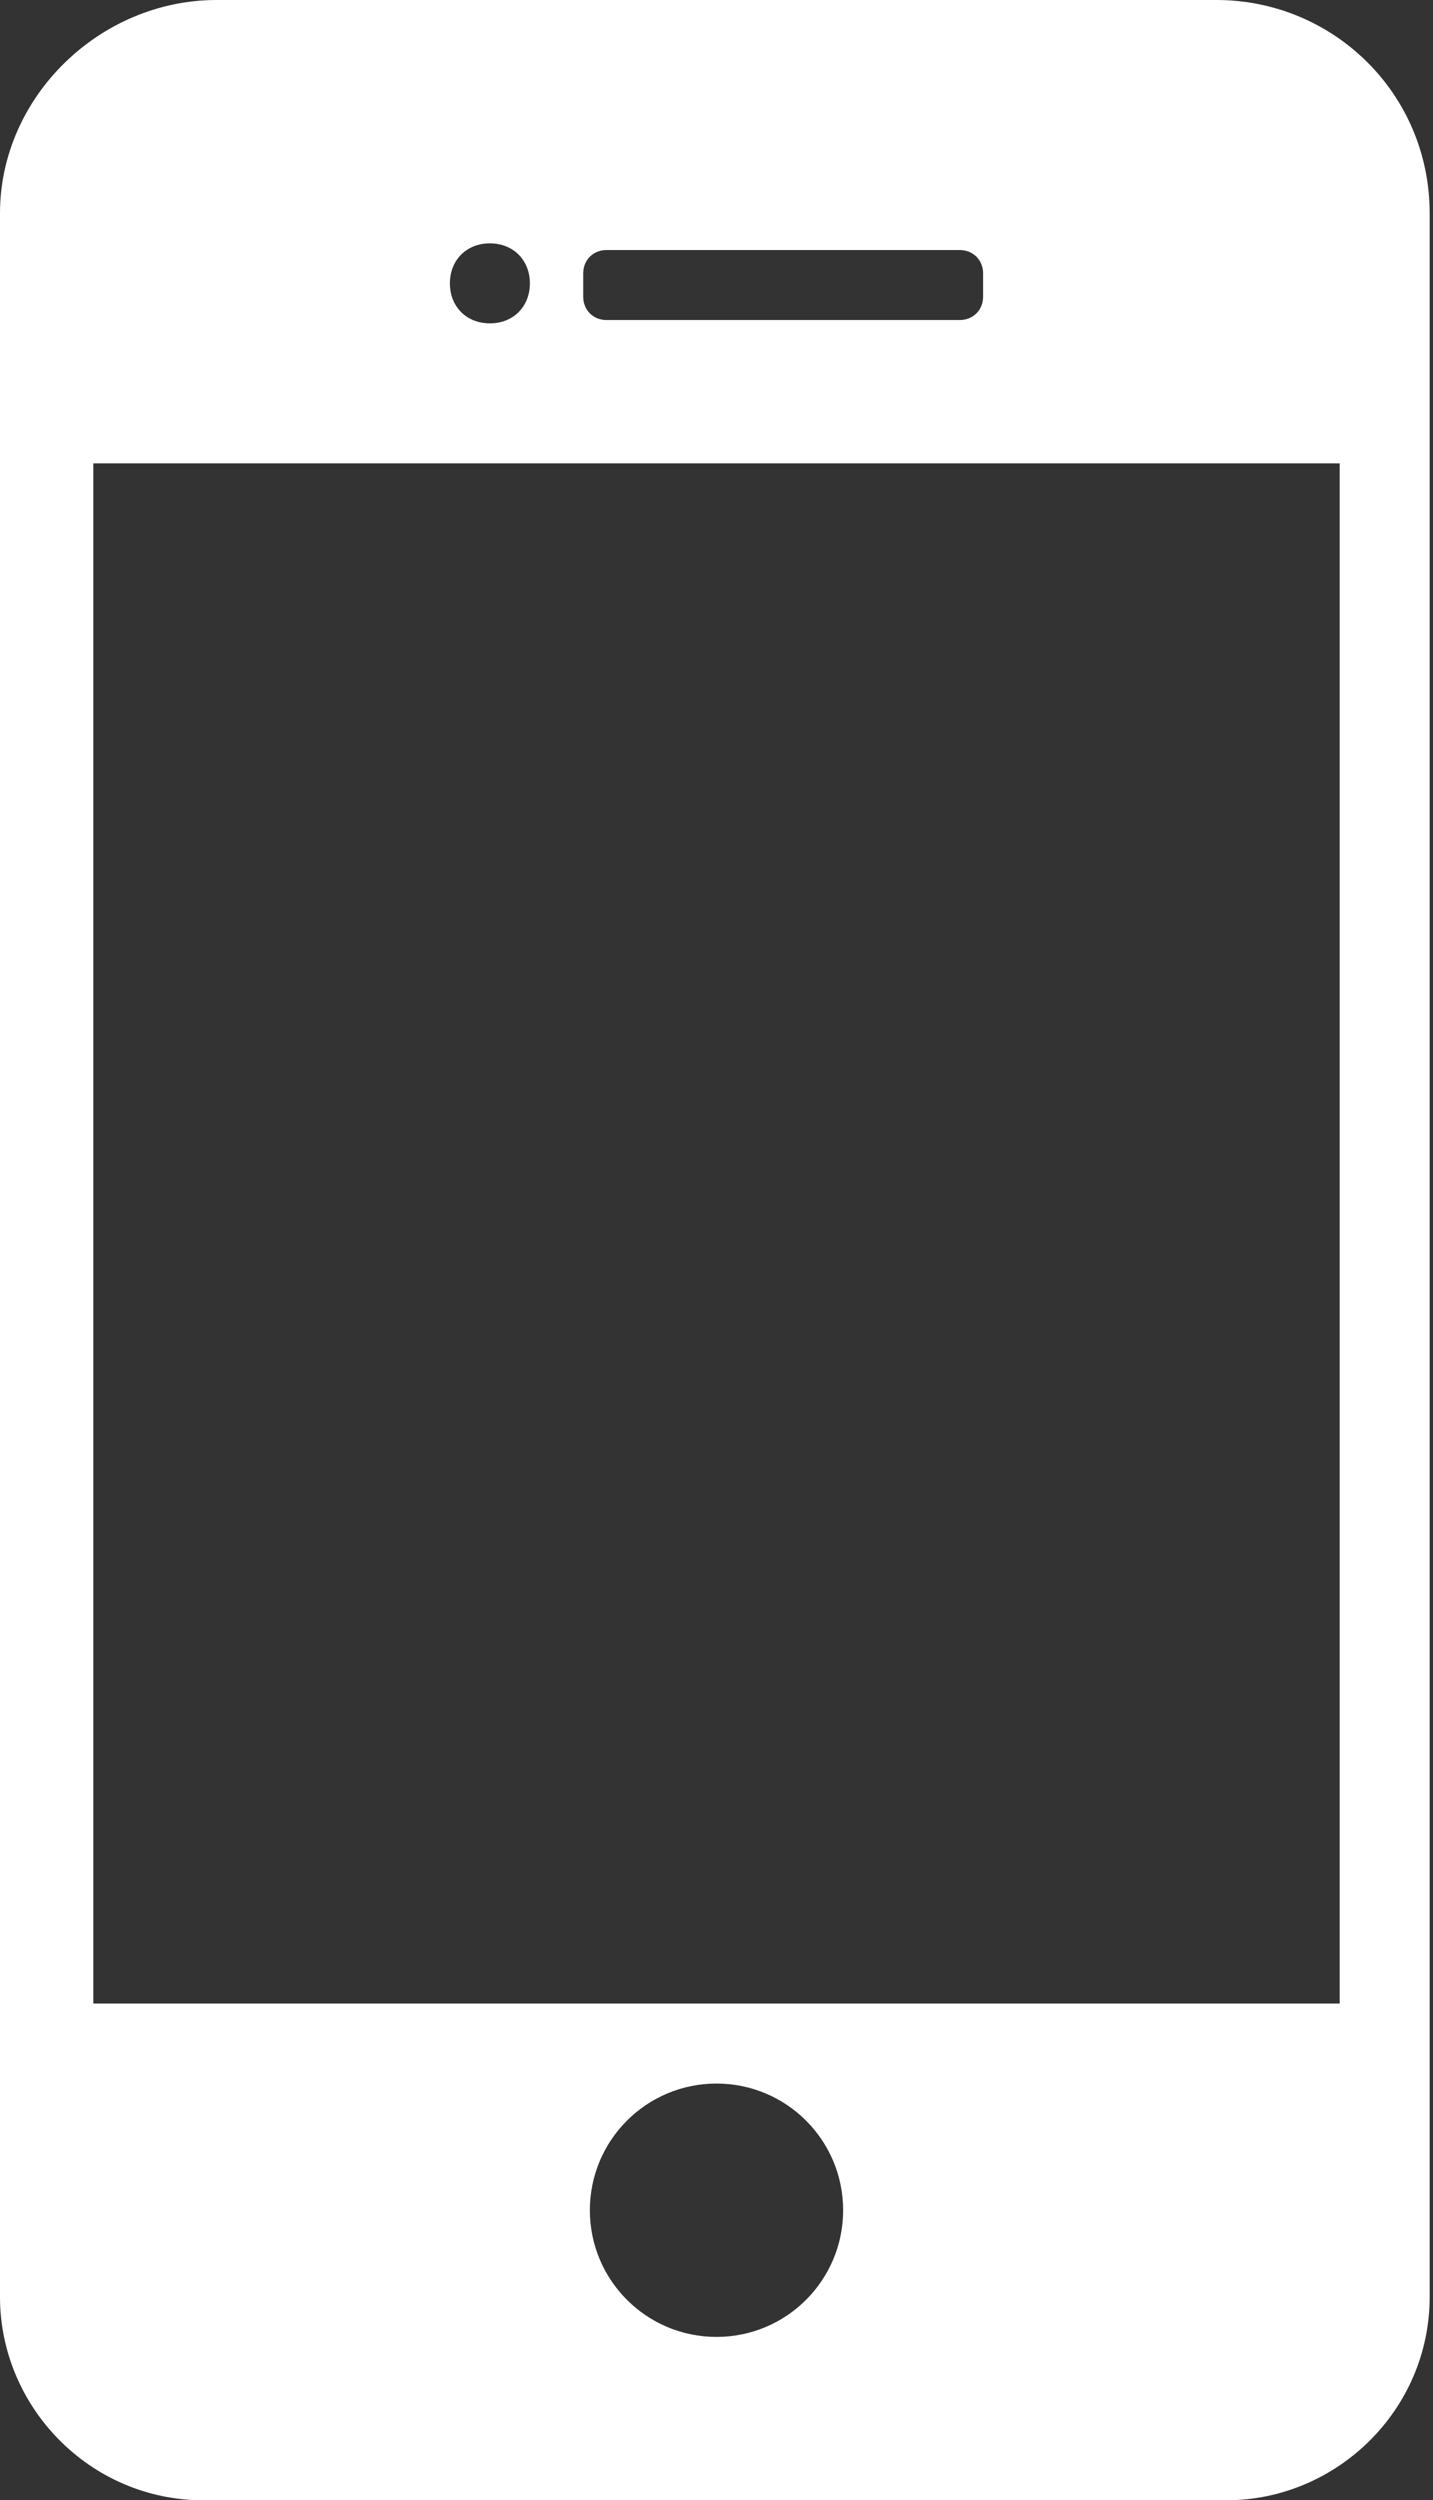 <?xml version="1.0" encoding="UTF-8"?>
<svg id="_レイヤー_1" data-name="レイヤー 1" xmlns="http://www.w3.org/2000/svg" version="1.1" viewBox="0 0 43 75">
  <rect x="0" y="0" width="43" height="75" fill="#333333" stroke="none"/>
  <defs>
    <style>
      .cls-1 {
        fill: #fff;
        stroke-width: 0px;
      }
    </style>
  </defs>
  <path class="cls-1" d="M6.5,0C3,0,0,2.9,0,6.4v62.5c0,3.3,2.7,6.1,6.1,6.1h30.7c3.3,0,6.1-2.7,6.1-6.1V6.4c0-3.6-2.9-6.4-6.4-6.4H6.5ZM21.5,70.1c-2.1,0-3.8-1.7-3.8-3.8s1.7-3.8,3.8-3.8,3.8,1.7,3.8,3.8-1.7,3.8-3.8,3.8ZM29.5,8.2v.7c0,.4-.3.7-.7.7h-10.6c-.4,0-.7-.3-.7-.7v-.7c0-.4.3-.7.7-.7h10.6c.4,0,.7.3.7.7ZM14.7,7.3c.7,0,1.2.5,1.2,1.2s-.5,1.2-1.2,1.2-1.2-.5-1.2-1.2c0-.7.5-1.2,1.2-1.2ZM40.2,13.9v46.2H2.8V13.9h37.4Z"/>
</svg>